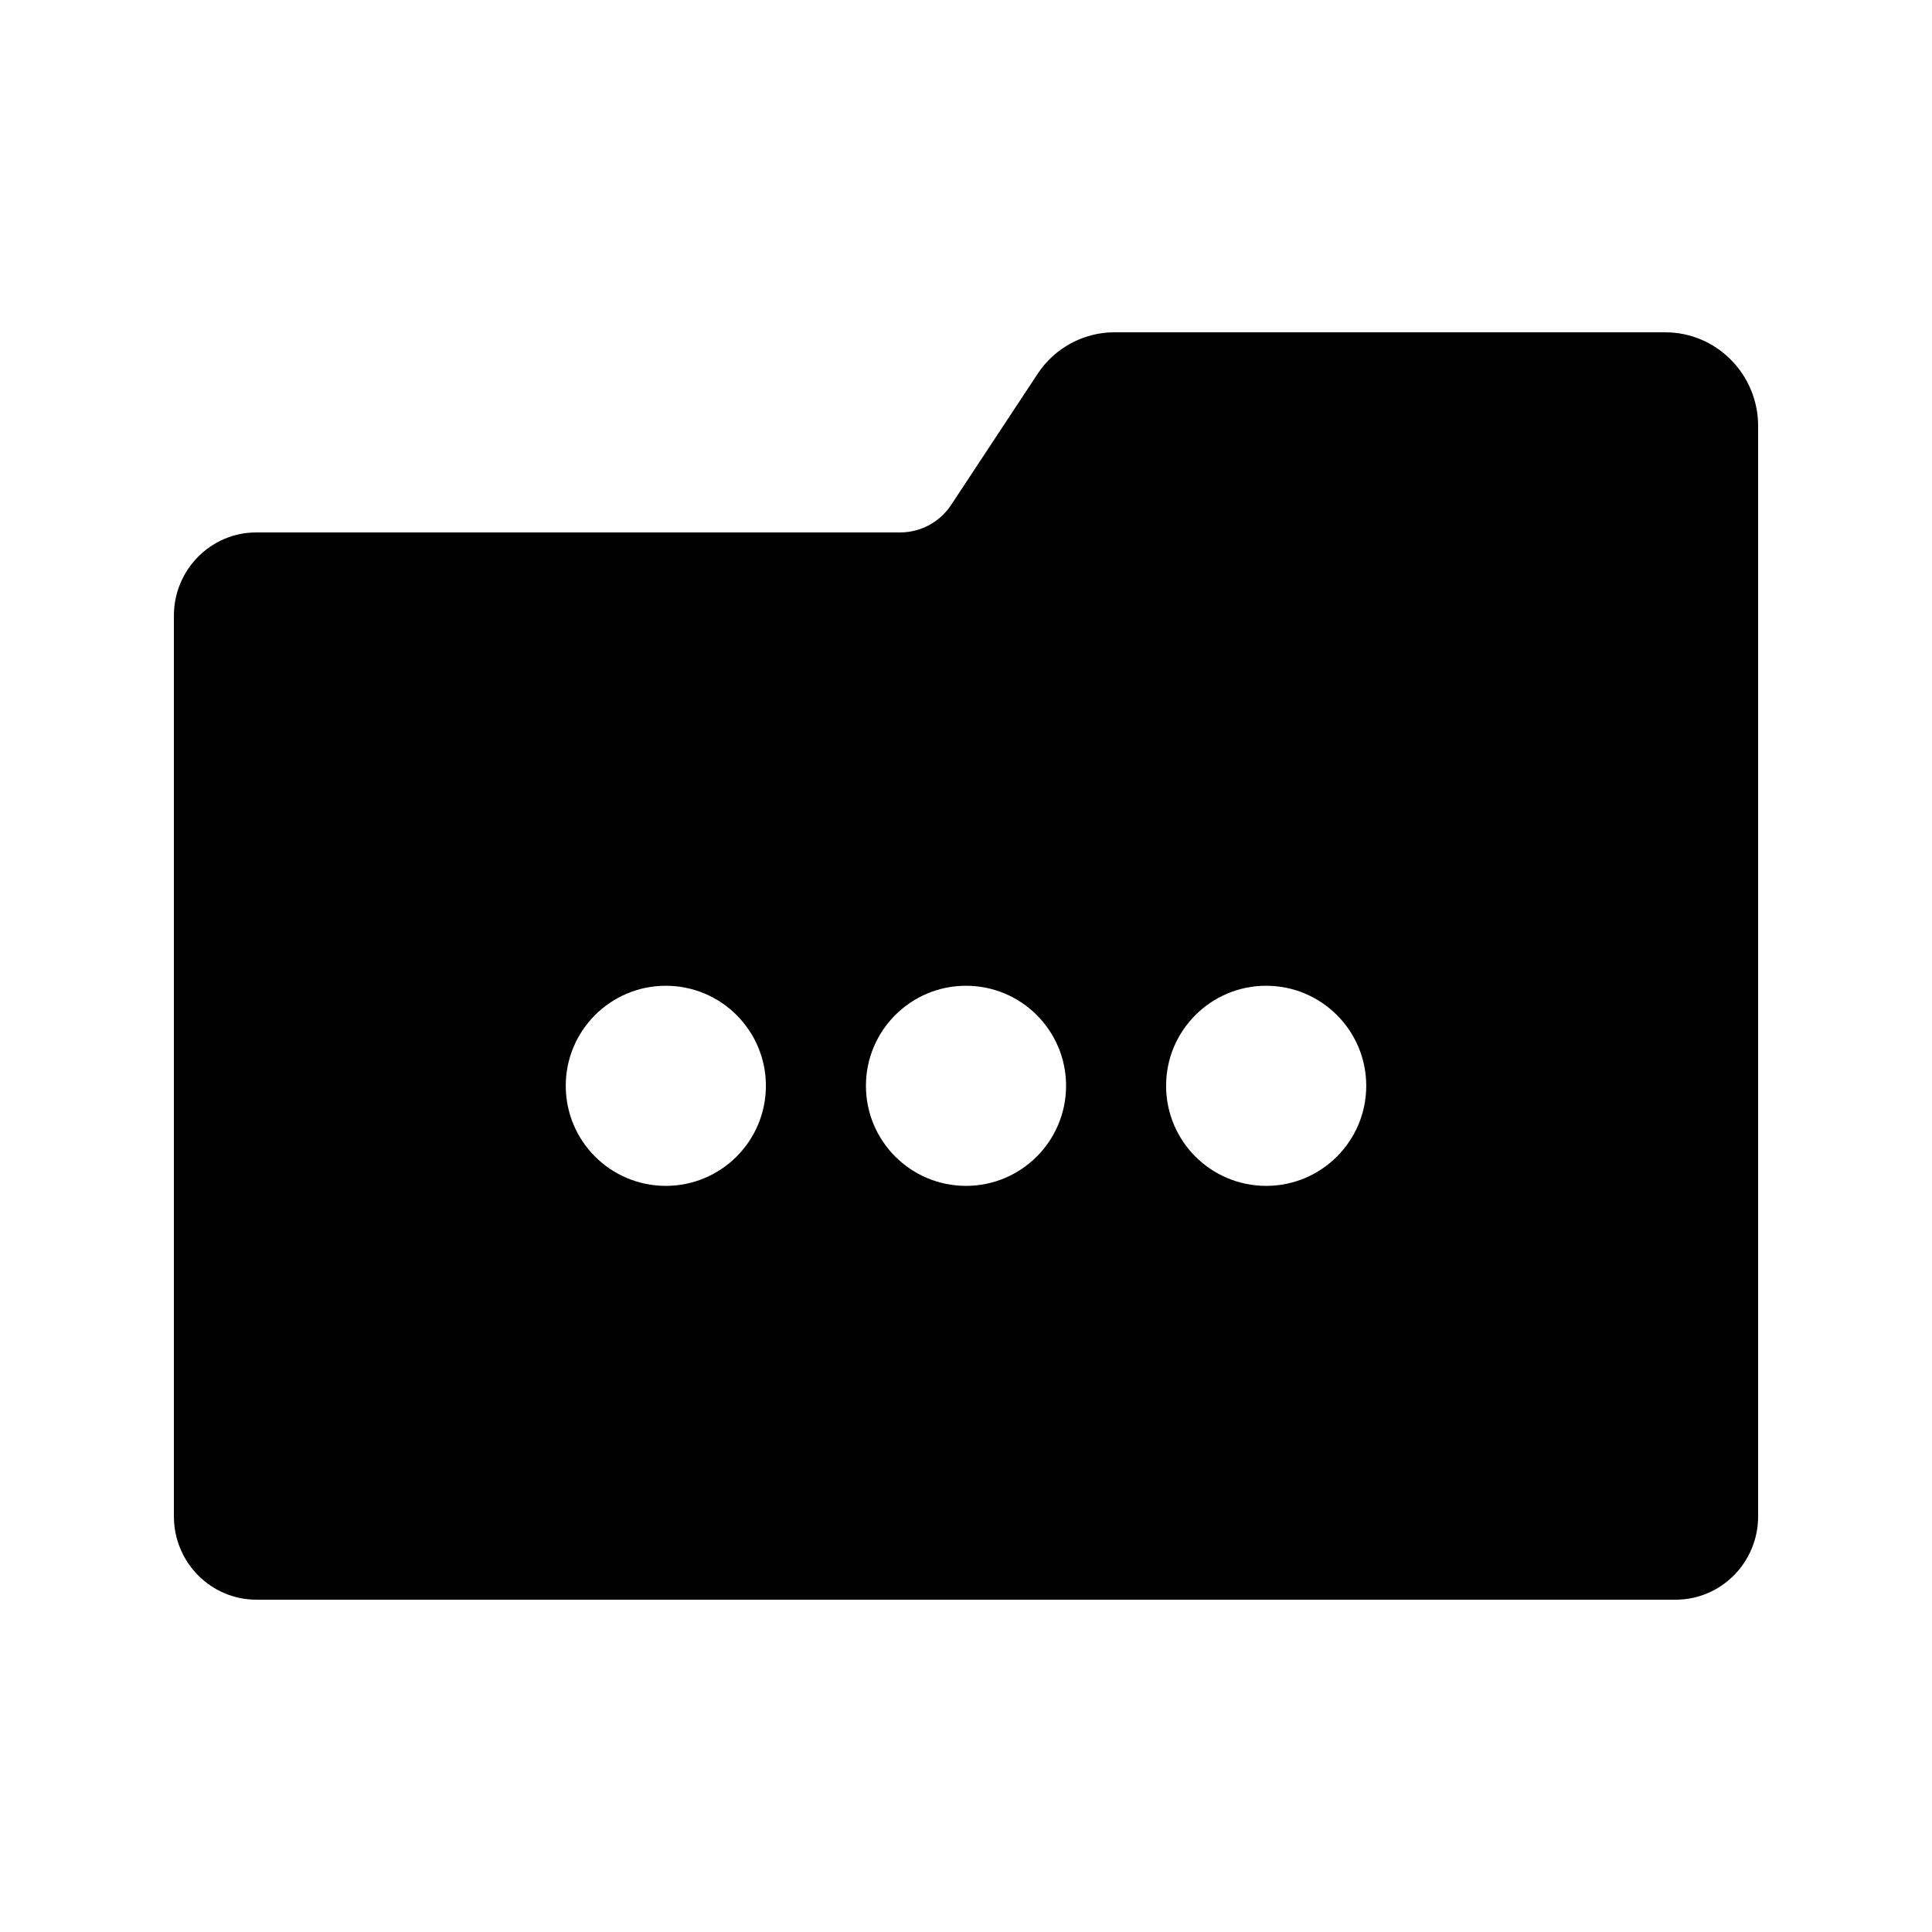 <?xml version="1.0" encoding="UTF-8"?>
<!-- Uploaded to: ICON Repo, www.svgrepo.com, Generator: ICON Repo Mixer Tools -->
<svg fill="#000000" width="800px" height="800px" version="1.1" viewBox="144 144 512 512" xmlns="http://www.w3.org/2000/svg">
 <path d="m585.32 232.06h-145.97c-8.188 0-15.84 4.137-20.379 11.02l-22.891 34.707c-3.012 4.566-8.082 7.309-13.512 7.309h-170.61c-12.086-0.004-21.875 9.887-21.875 22.094v238.65c0 12.203 9.789 22.094 21.867 22.094h376.11c12.078 0 21.863-9.891 21.863-22.098v-288.91c0-13.73-11.016-24.859-24.602-24.859zm-264.87 226.21c-14.648 0-26.52-11.871-26.52-26.52 0-14.641 11.871-26.512 26.52-26.512 14.648 0 26.52 11.871 26.52 26.512 0 14.648-11.871 26.52-26.52 26.52zm79.551 0c-14.641 0-26.52-11.871-26.52-26.52 0-14.641 11.875-26.512 26.52-26.512 14.648 0 26.52 11.871 26.52 26.512-0.004 14.648-11.875 26.52-26.52 26.52zm79.547 0c-14.648 0-26.52-11.871-26.52-26.52 0-14.641 11.871-26.512 26.52-26.512 14.641 0 26.52 11.871 26.52 26.512 0 14.648-11.875 26.52-26.52 26.52z"/>
</svg>